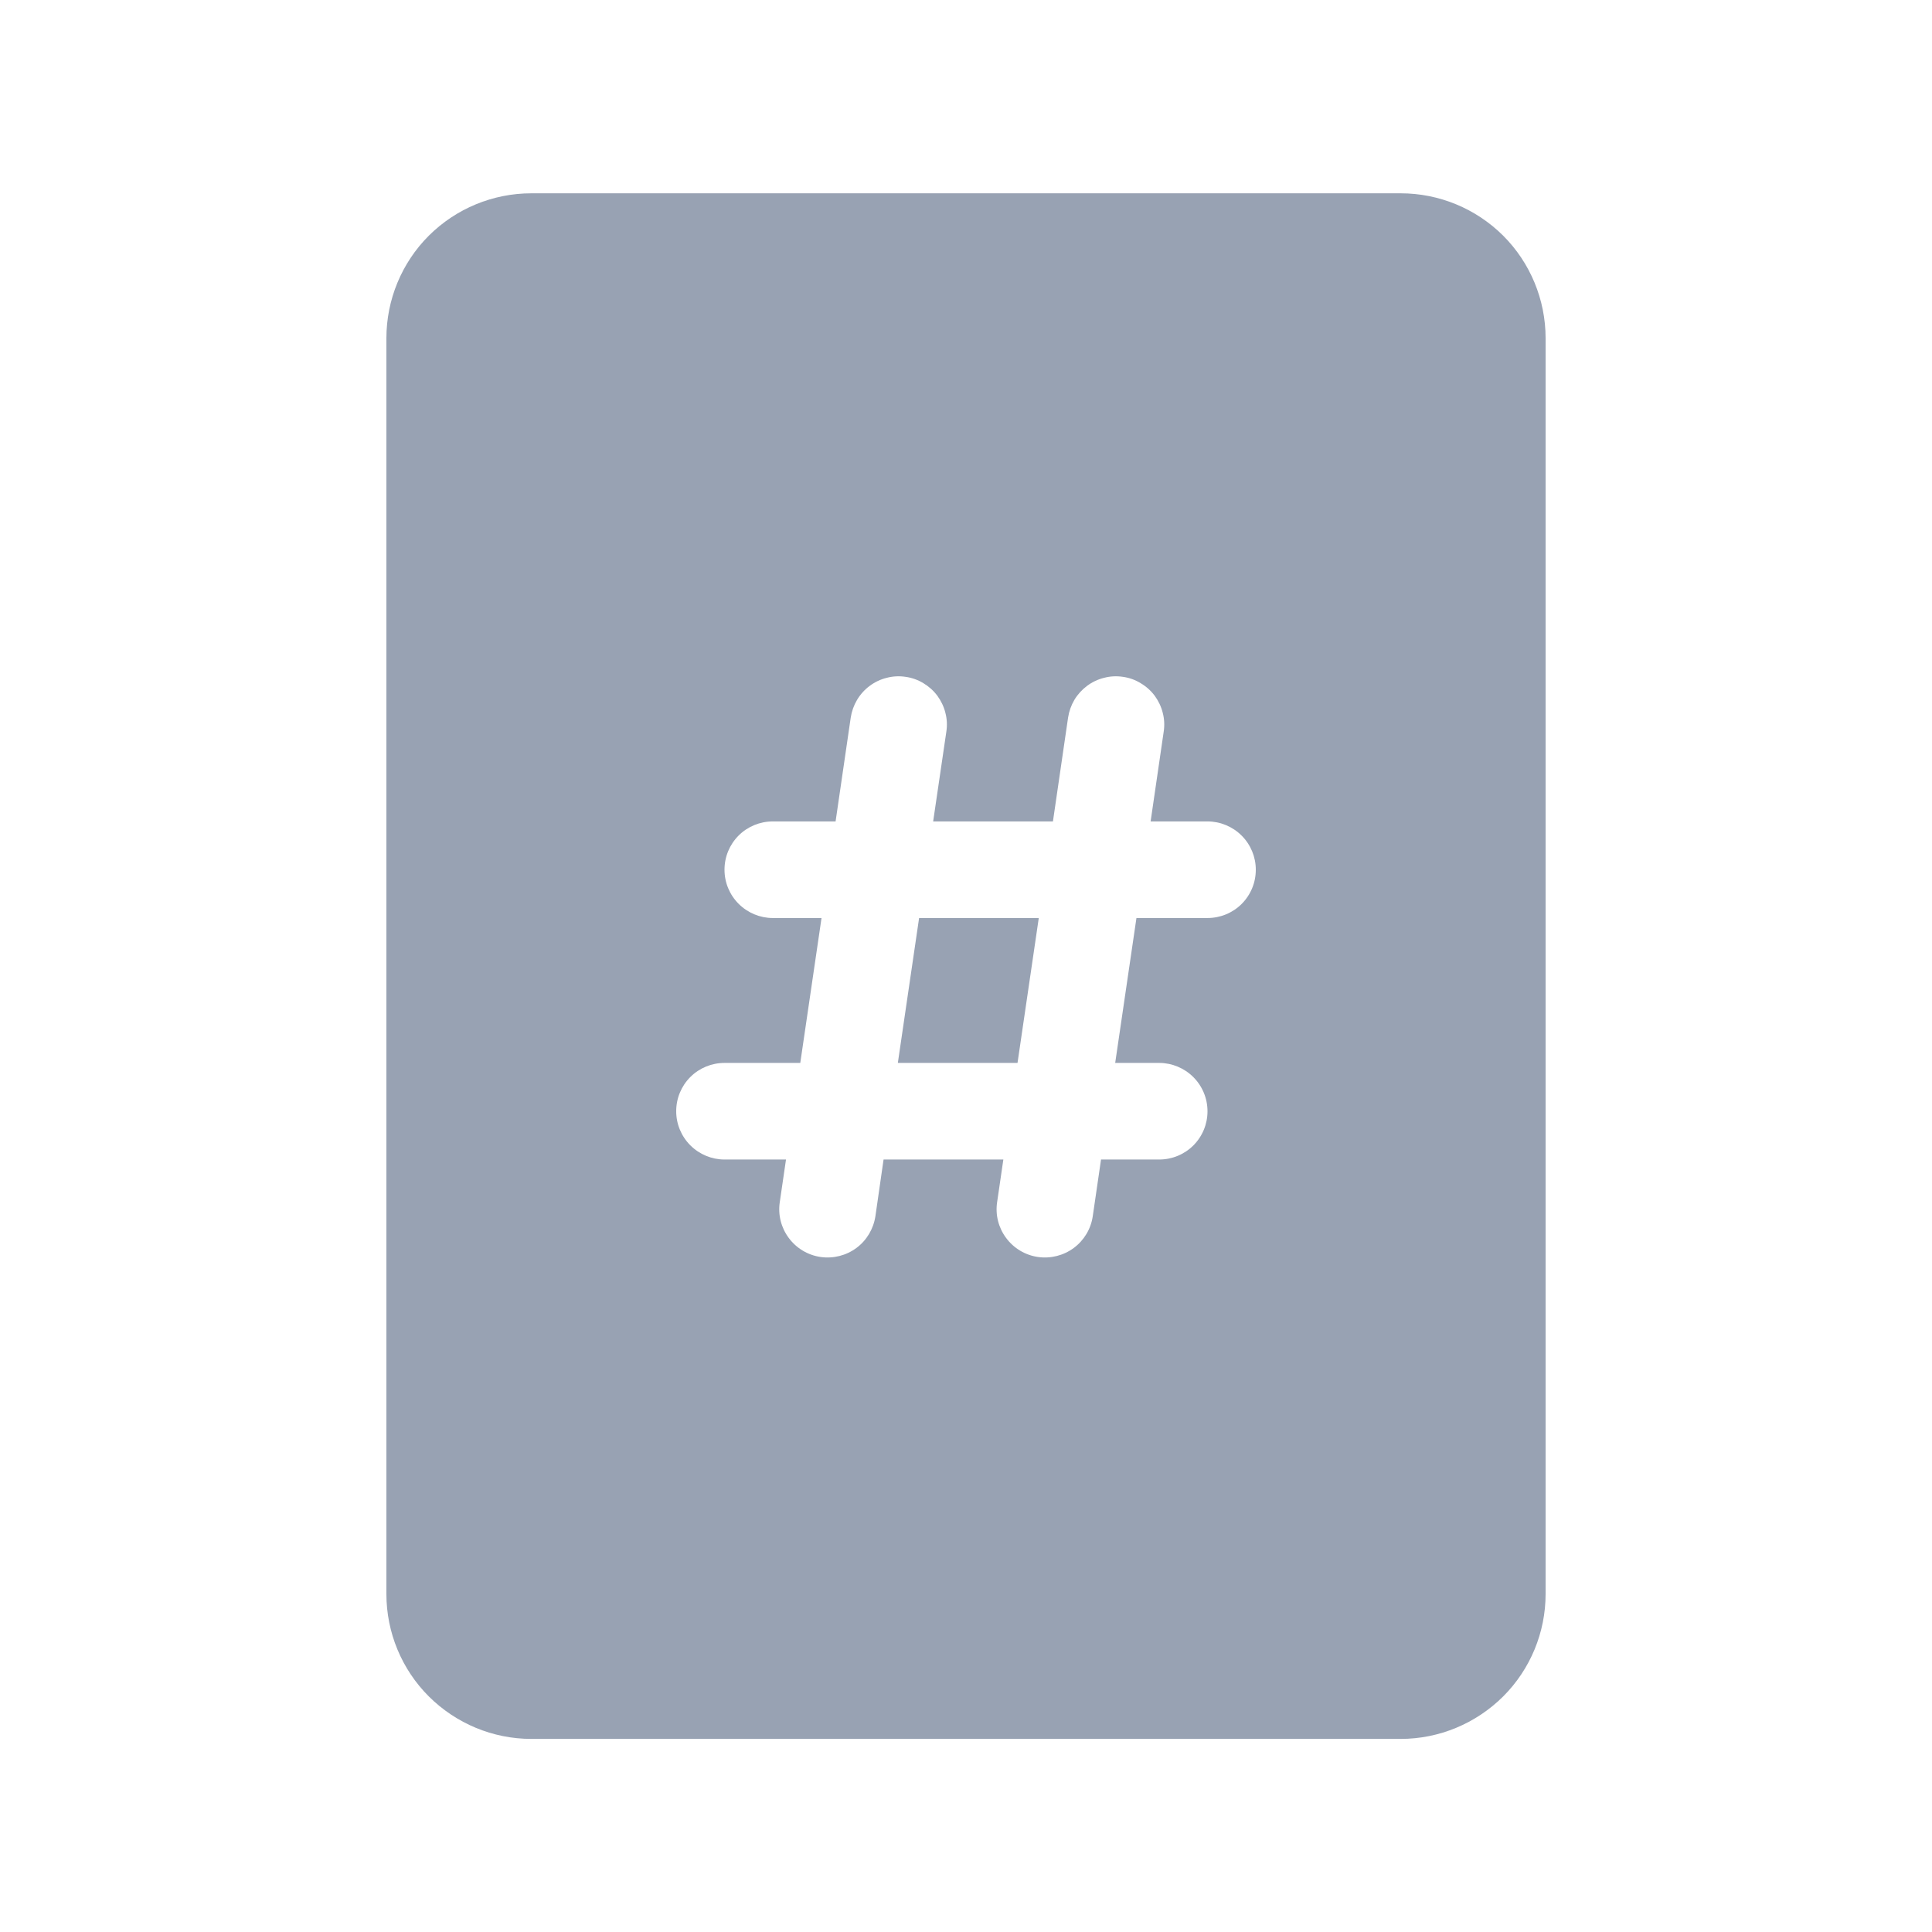 <svg width="18" height="18" viewBox="0 0 18 18" fill="none" xmlns="http://www.w3.org/2000/svg">
<path d="M9.678 8.553L9.48 9.903H8.365L8.563 8.553H9.678ZM4.95 1.801C4.592 1.801 4.249 1.943 3.995 2.196C3.742 2.449 3.6 2.793 3.6 3.151V14.851C3.6 15.209 3.742 15.552 3.995 15.805C4.249 16.058 4.592 16.201 4.95 16.201H13.05C13.408 16.201 13.751 16.058 14.005 15.805C14.258 15.552 14.4 15.209 14.4 14.851V3.151C14.4 2.793 14.258 2.449 14.005 2.196C13.751 1.943 13.408 1.801 13.05 1.801H4.95ZM7.265 11.2L7.323 10.803H6.75C6.631 10.803 6.516 10.755 6.432 10.671C6.347 10.586 6.3 10.472 6.3 10.353C6.3 10.233 6.347 10.119 6.432 10.034C6.516 9.95 6.631 9.903 6.75 9.903H7.456L7.654 8.553H7.2C7.081 8.553 6.966 8.505 6.882 8.421C6.797 8.336 6.75 8.222 6.75 8.103C6.75 7.983 6.797 7.869 6.882 7.784C6.966 7.7 7.081 7.653 7.2 7.653H7.785L7.926 6.686C7.944 6.568 8.007 6.461 8.103 6.39C8.15 6.355 8.204 6.329 8.262 6.315C8.319 6.3 8.379 6.297 8.437 6.306C8.496 6.314 8.552 6.334 8.603 6.365C8.653 6.395 8.698 6.435 8.733 6.482C8.768 6.53 8.794 6.584 8.808 6.641C8.823 6.698 8.826 6.758 8.817 6.816L8.694 7.653H9.81L9.951 6.686C9.96 6.627 9.98 6.571 10.01 6.52C10.04 6.47 10.081 6.425 10.128 6.39C10.175 6.355 10.229 6.329 10.287 6.315C10.344 6.3 10.403 6.297 10.462 6.306C10.521 6.314 10.577 6.334 10.627 6.365C10.678 6.395 10.723 6.435 10.758 6.482C10.793 6.53 10.819 6.584 10.833 6.641C10.848 6.698 10.851 6.758 10.842 6.816L10.72 7.653H11.25C11.369 7.653 11.484 7.701 11.568 7.785C11.653 7.87 11.7 7.984 11.7 8.103C11.7 8.223 11.653 8.337 11.568 8.422C11.484 8.506 11.369 8.553 11.25 8.553H10.588L10.39 9.903H10.8C10.919 9.903 11.034 9.951 11.118 10.035C11.203 10.12 11.25 10.234 11.25 10.354C11.25 10.473 11.203 10.587 11.118 10.672C11.034 10.756 10.919 10.803 10.8 10.803H10.258L10.181 11.331C10.164 11.449 10.1 11.556 10.004 11.627C9.908 11.698 9.788 11.728 9.67 11.711C9.552 11.694 9.445 11.63 9.374 11.534C9.303 11.439 9.272 11.319 9.29 11.2L9.348 10.803H8.232L8.156 11.331C8.138 11.449 8.075 11.556 7.979 11.627C7.883 11.698 7.763 11.728 7.645 11.711C7.527 11.694 7.42 11.63 7.349 11.534C7.278 11.439 7.247 11.319 7.265 11.2Z" fill="#98A2B3"/>
</svg>
